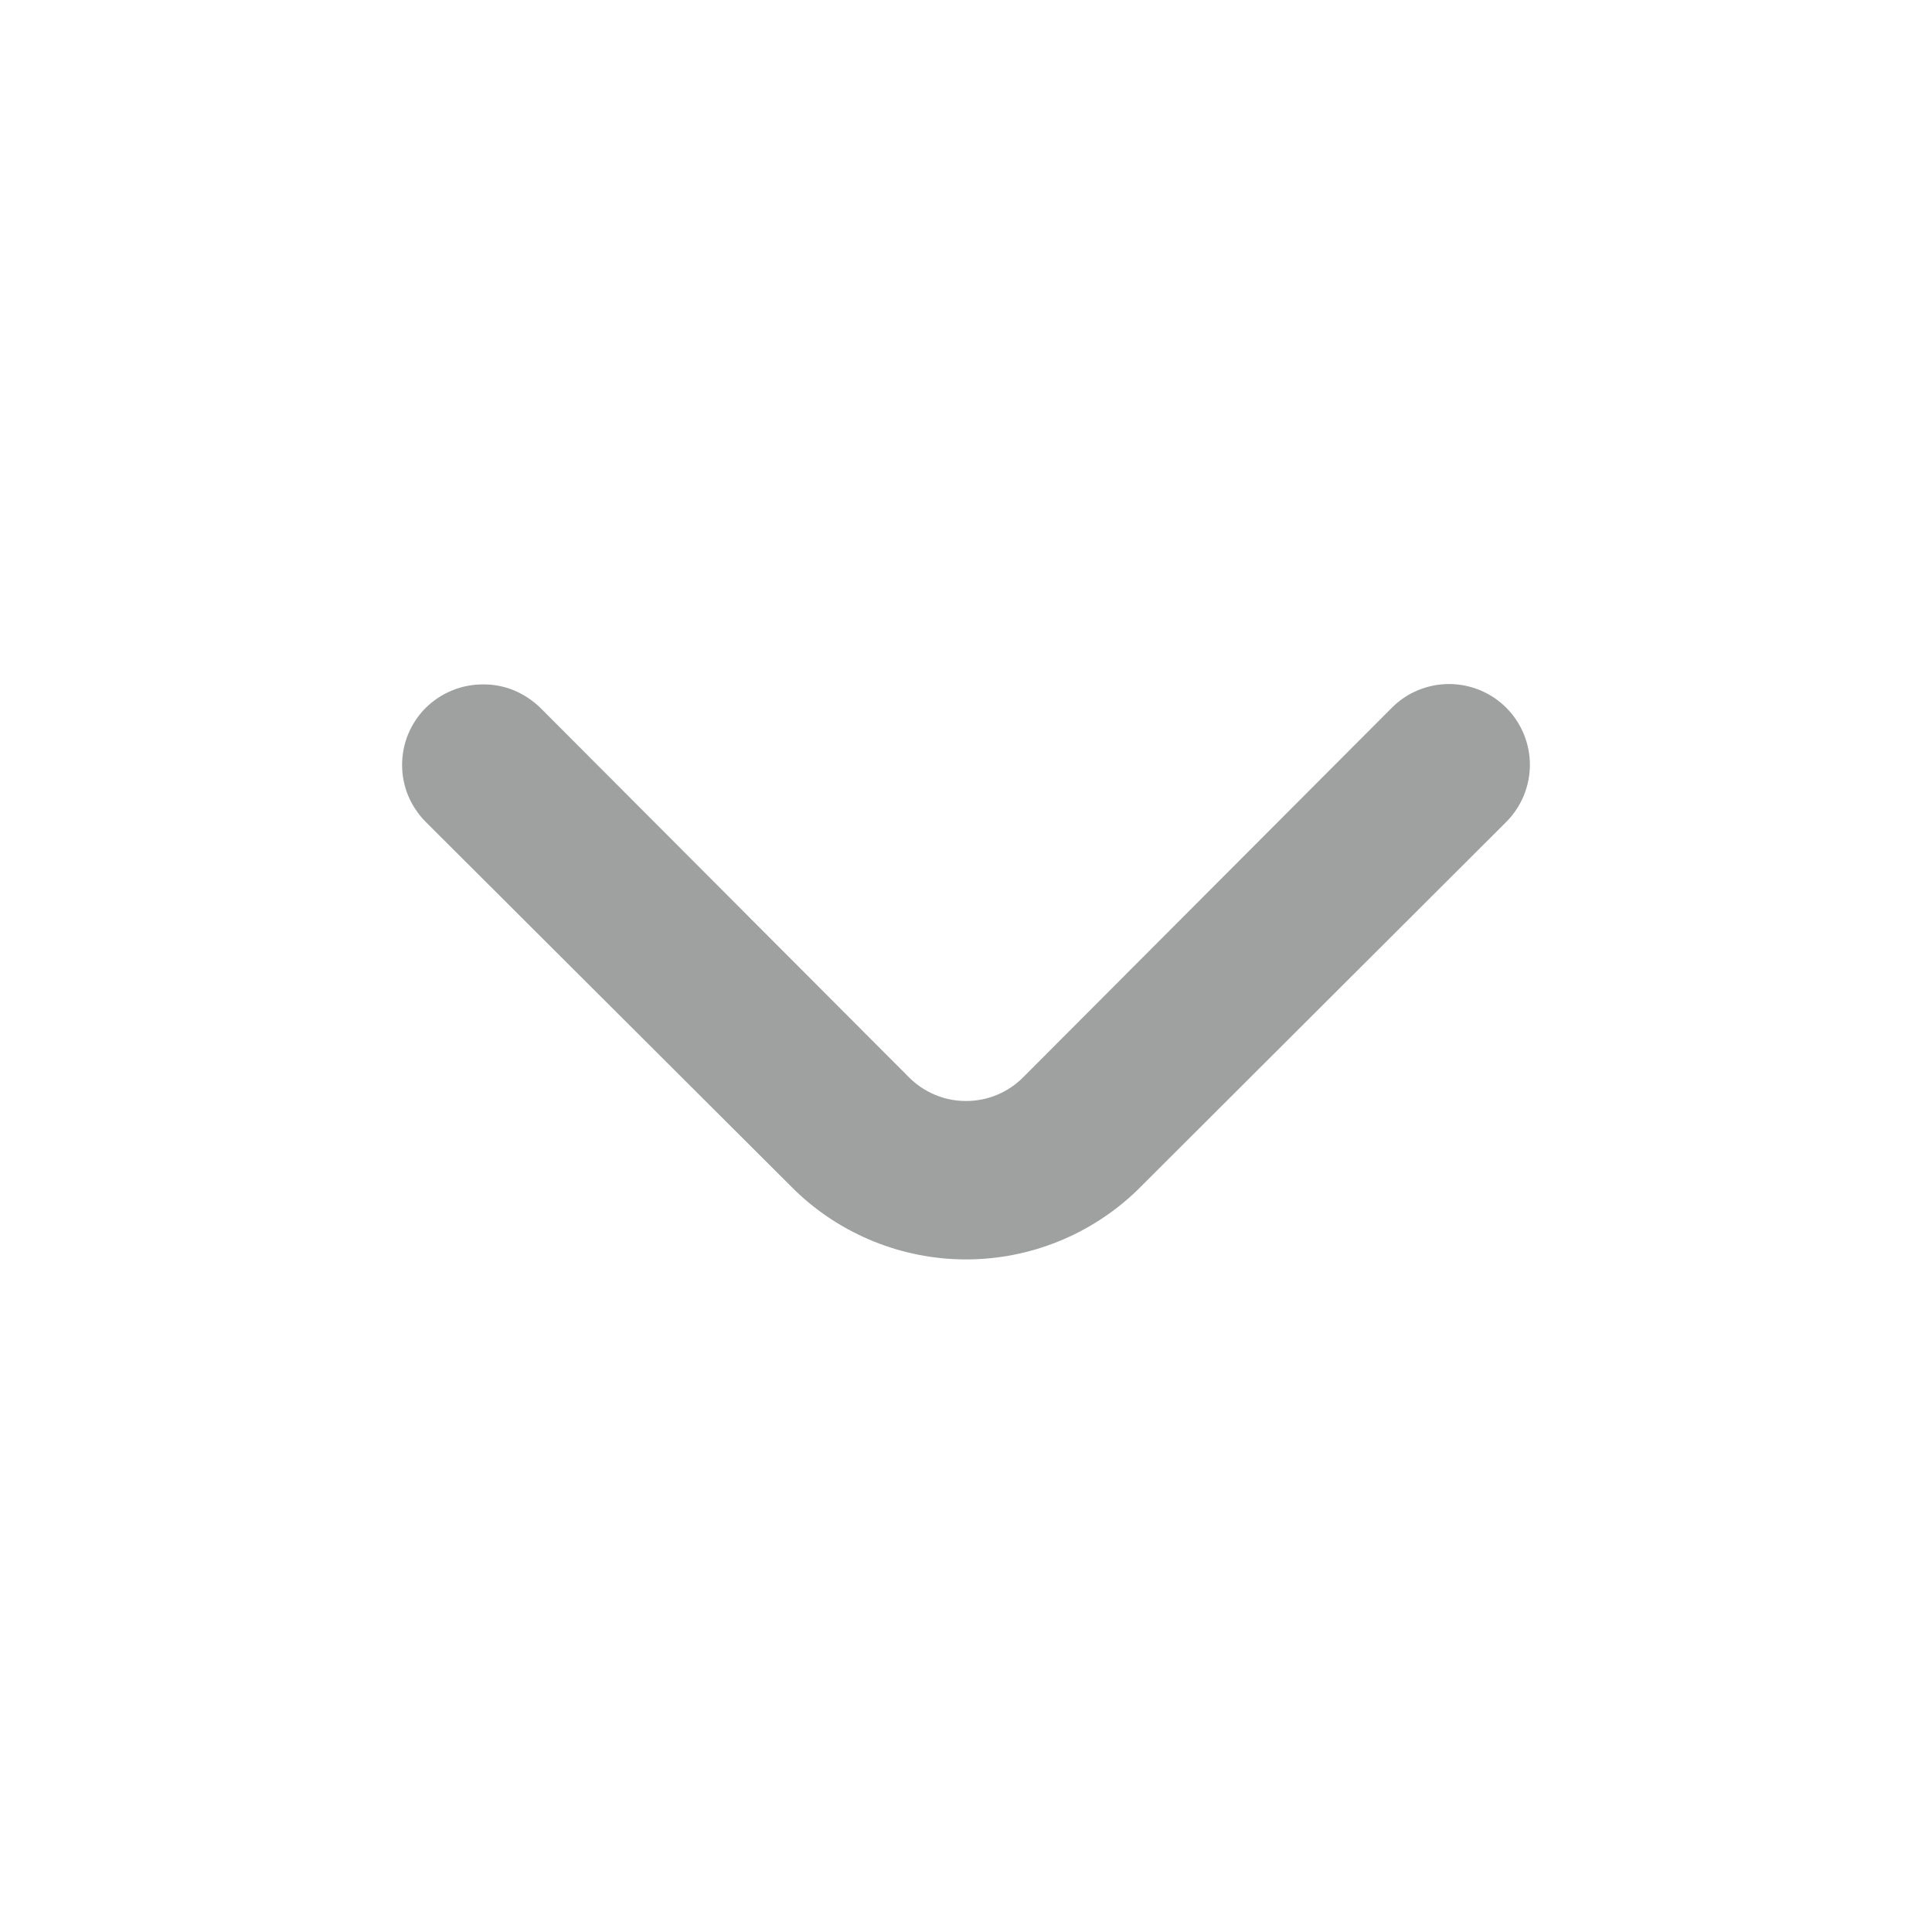 <svg width="16" height="16" viewBox="0 0 16 16" fill="none" xmlns="http://www.w3.org/2000/svg">
<path d="M4 5.668C4.088 5.667 4.175 5.684 4.256 5.717C4.337 5.751 4.411 5.8 4.474 5.861L7.527 8.921C7.589 8.984 7.663 9.033 7.744 9.067C7.825 9.101 7.912 9.118 8 9.118C8.088 9.118 8.176 9.101 8.257 9.067C8.338 9.033 8.412 8.984 8.474 8.921L11.527 5.861C11.652 5.735 11.823 5.665 12 5.665C12.178 5.665 12.348 5.735 12.474 5.861C12.599 5.986 12.67 6.157 12.67 6.334C12.67 6.422 12.652 6.509 12.619 6.59C12.585 6.671 12.536 6.745 12.474 6.807L9.414 9.861C9.034 10.226 8.527 10.43 8.001 10.43C7.474 10.43 6.967 10.226 6.587 9.861L3.527 6.808C3.465 6.746 3.415 6.672 3.381 6.591C3.347 6.51 3.33 6.423 3.33 6.335C3.33 6.247 3.347 6.16 3.381 6.078C3.415 5.997 3.464 5.923 3.527 5.861C3.589 5.8 3.663 5.751 3.744 5.718C3.826 5.684 3.913 5.668 4 5.668Z" fill="#9FA0A0"/>
</svg>

